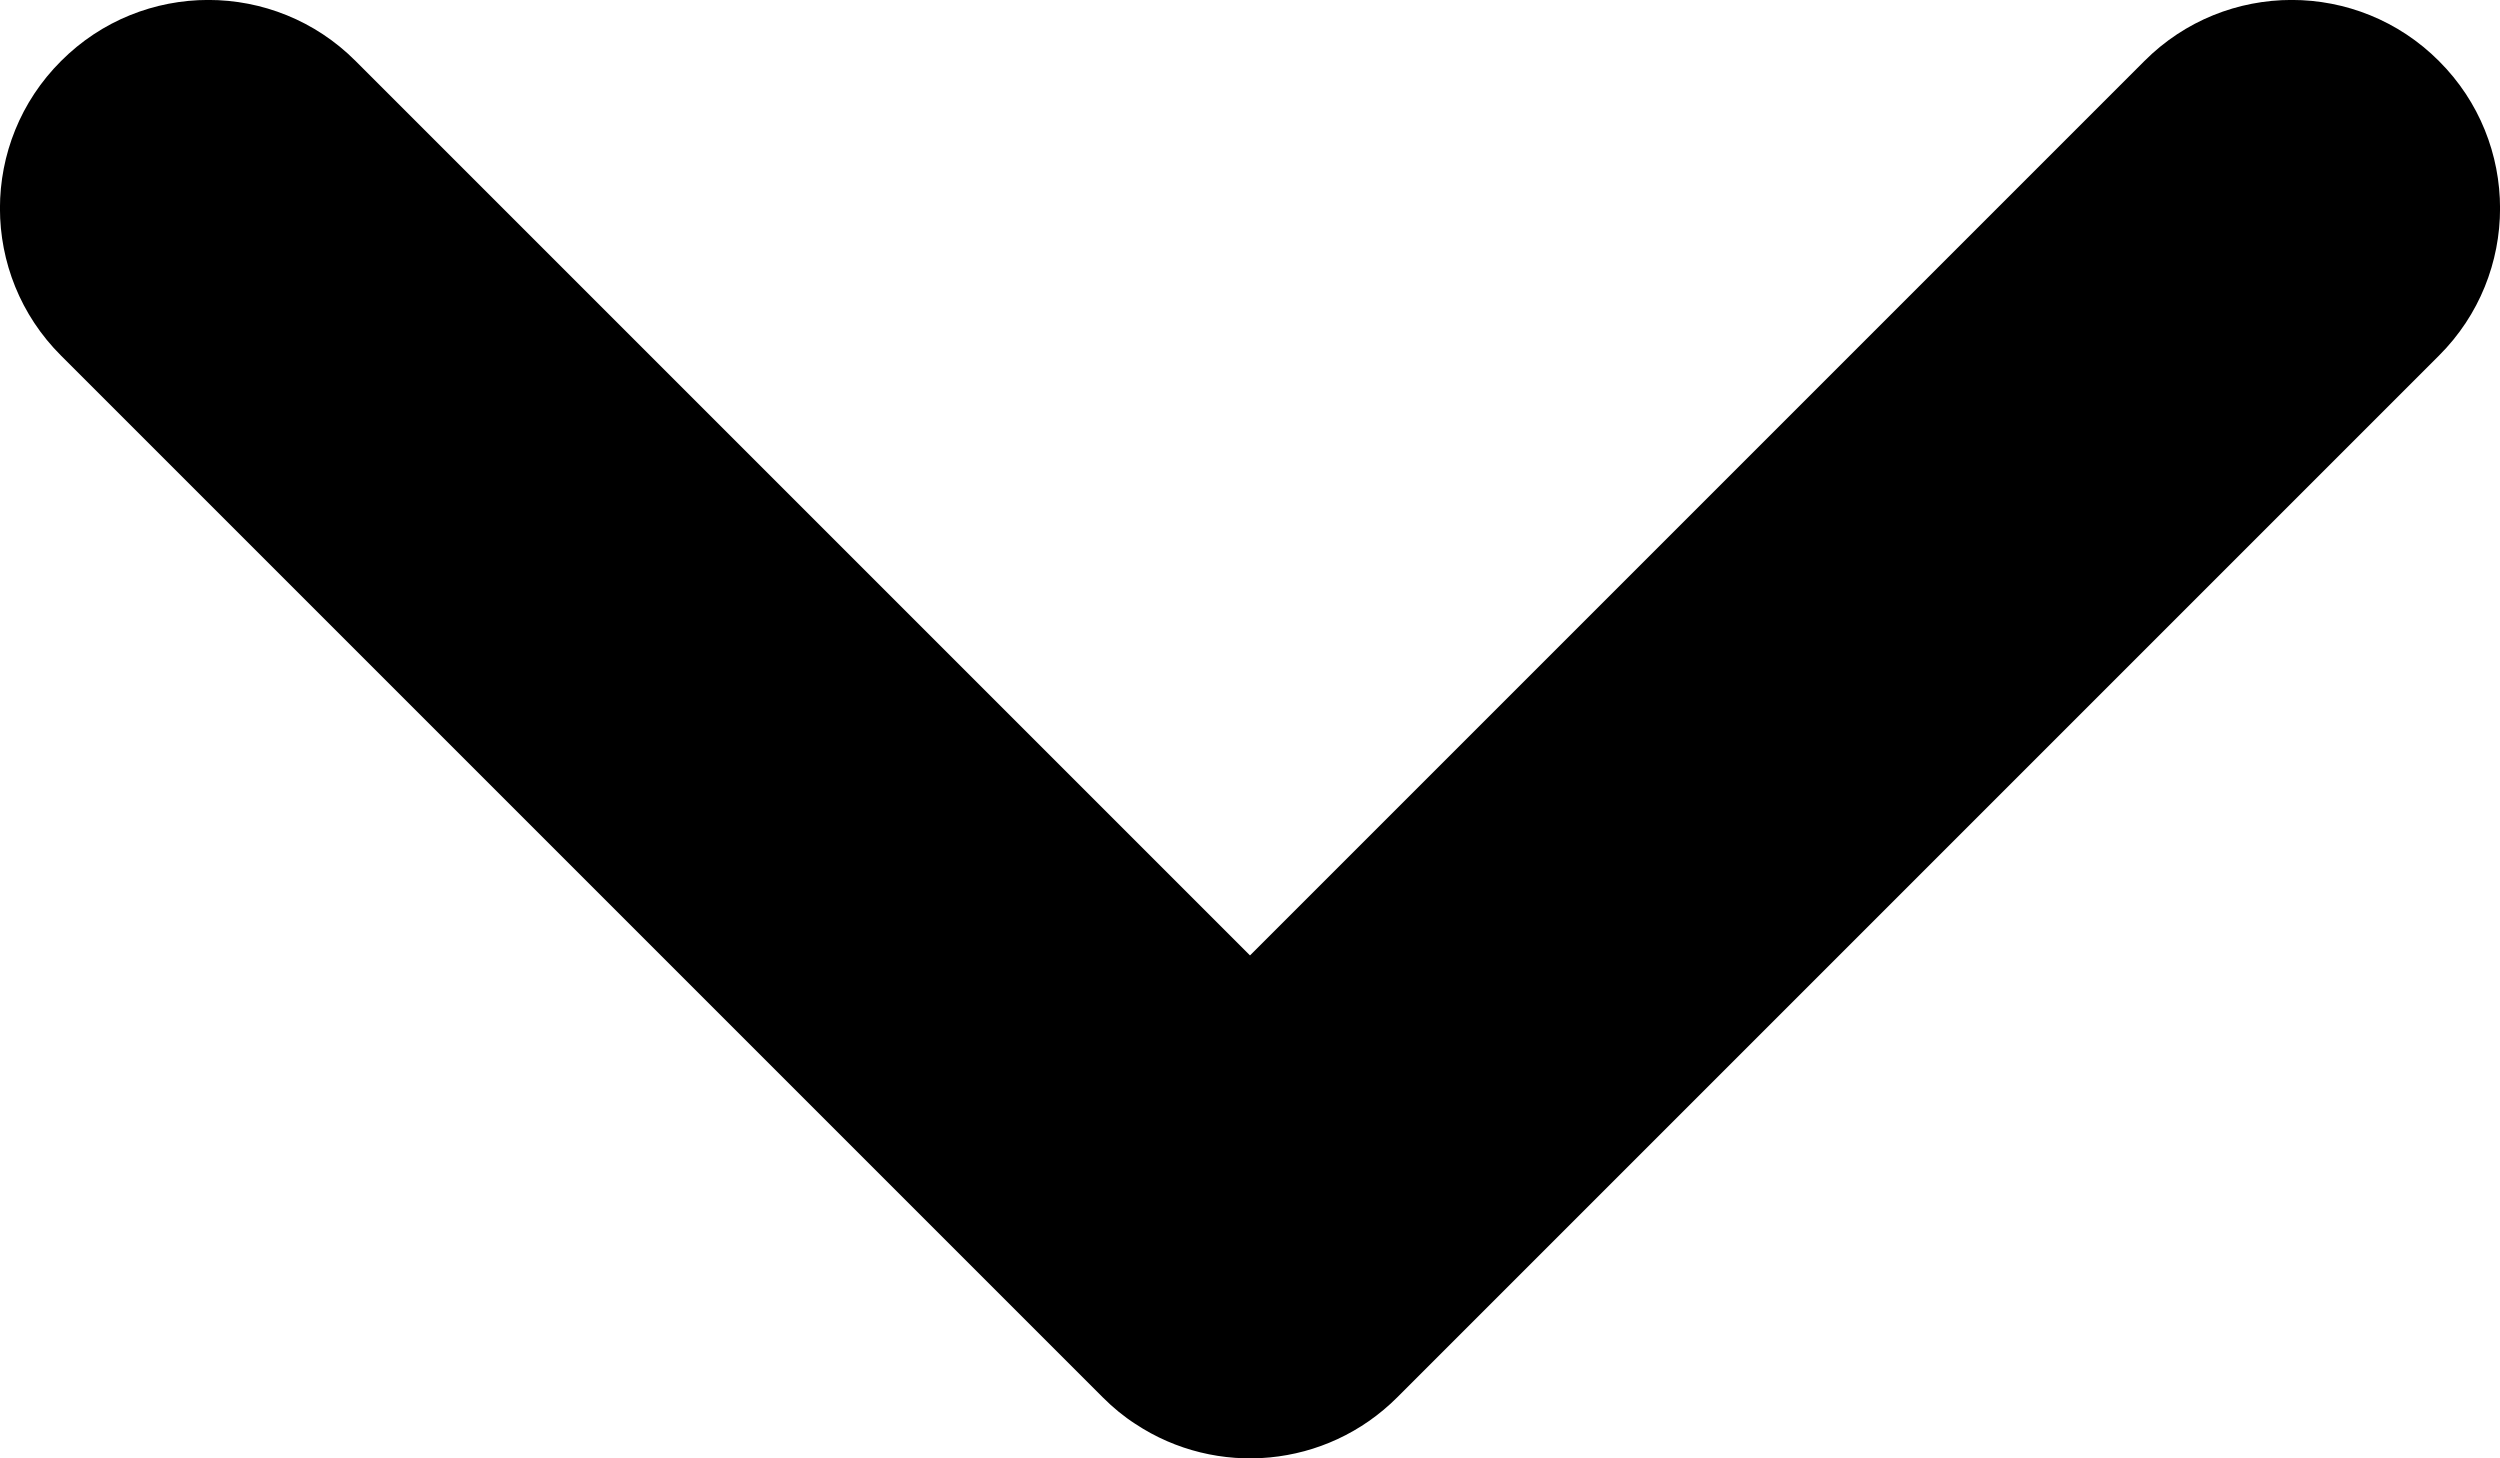 <svg xmlns="http://www.w3.org/2000/svg" width="12" height="7" viewBox="0 0 12 7" fill="none">
  <path fill-rule="evenodd" clip-rule="evenodd" d="M1.707 0.293C1.317 -0.098 0.683 -0.098 0.293 0.293C-0.098 0.683 -0.098 1.317 0.293 1.707L5.292 6.706C5.292 6.706 5.293 6.707 5.293 6.707C5.342 6.756 5.394 6.799 5.45 6.835C5.838 7.092 6.365 7.049 6.707 6.707L11.707 1.707C12.098 1.317 12.098 0.683 11.707 0.293C11.317 -0.098 10.683 -0.098 10.293 0.293L6 4.586L1.707 0.293Z" fill="black"/>
</svg>